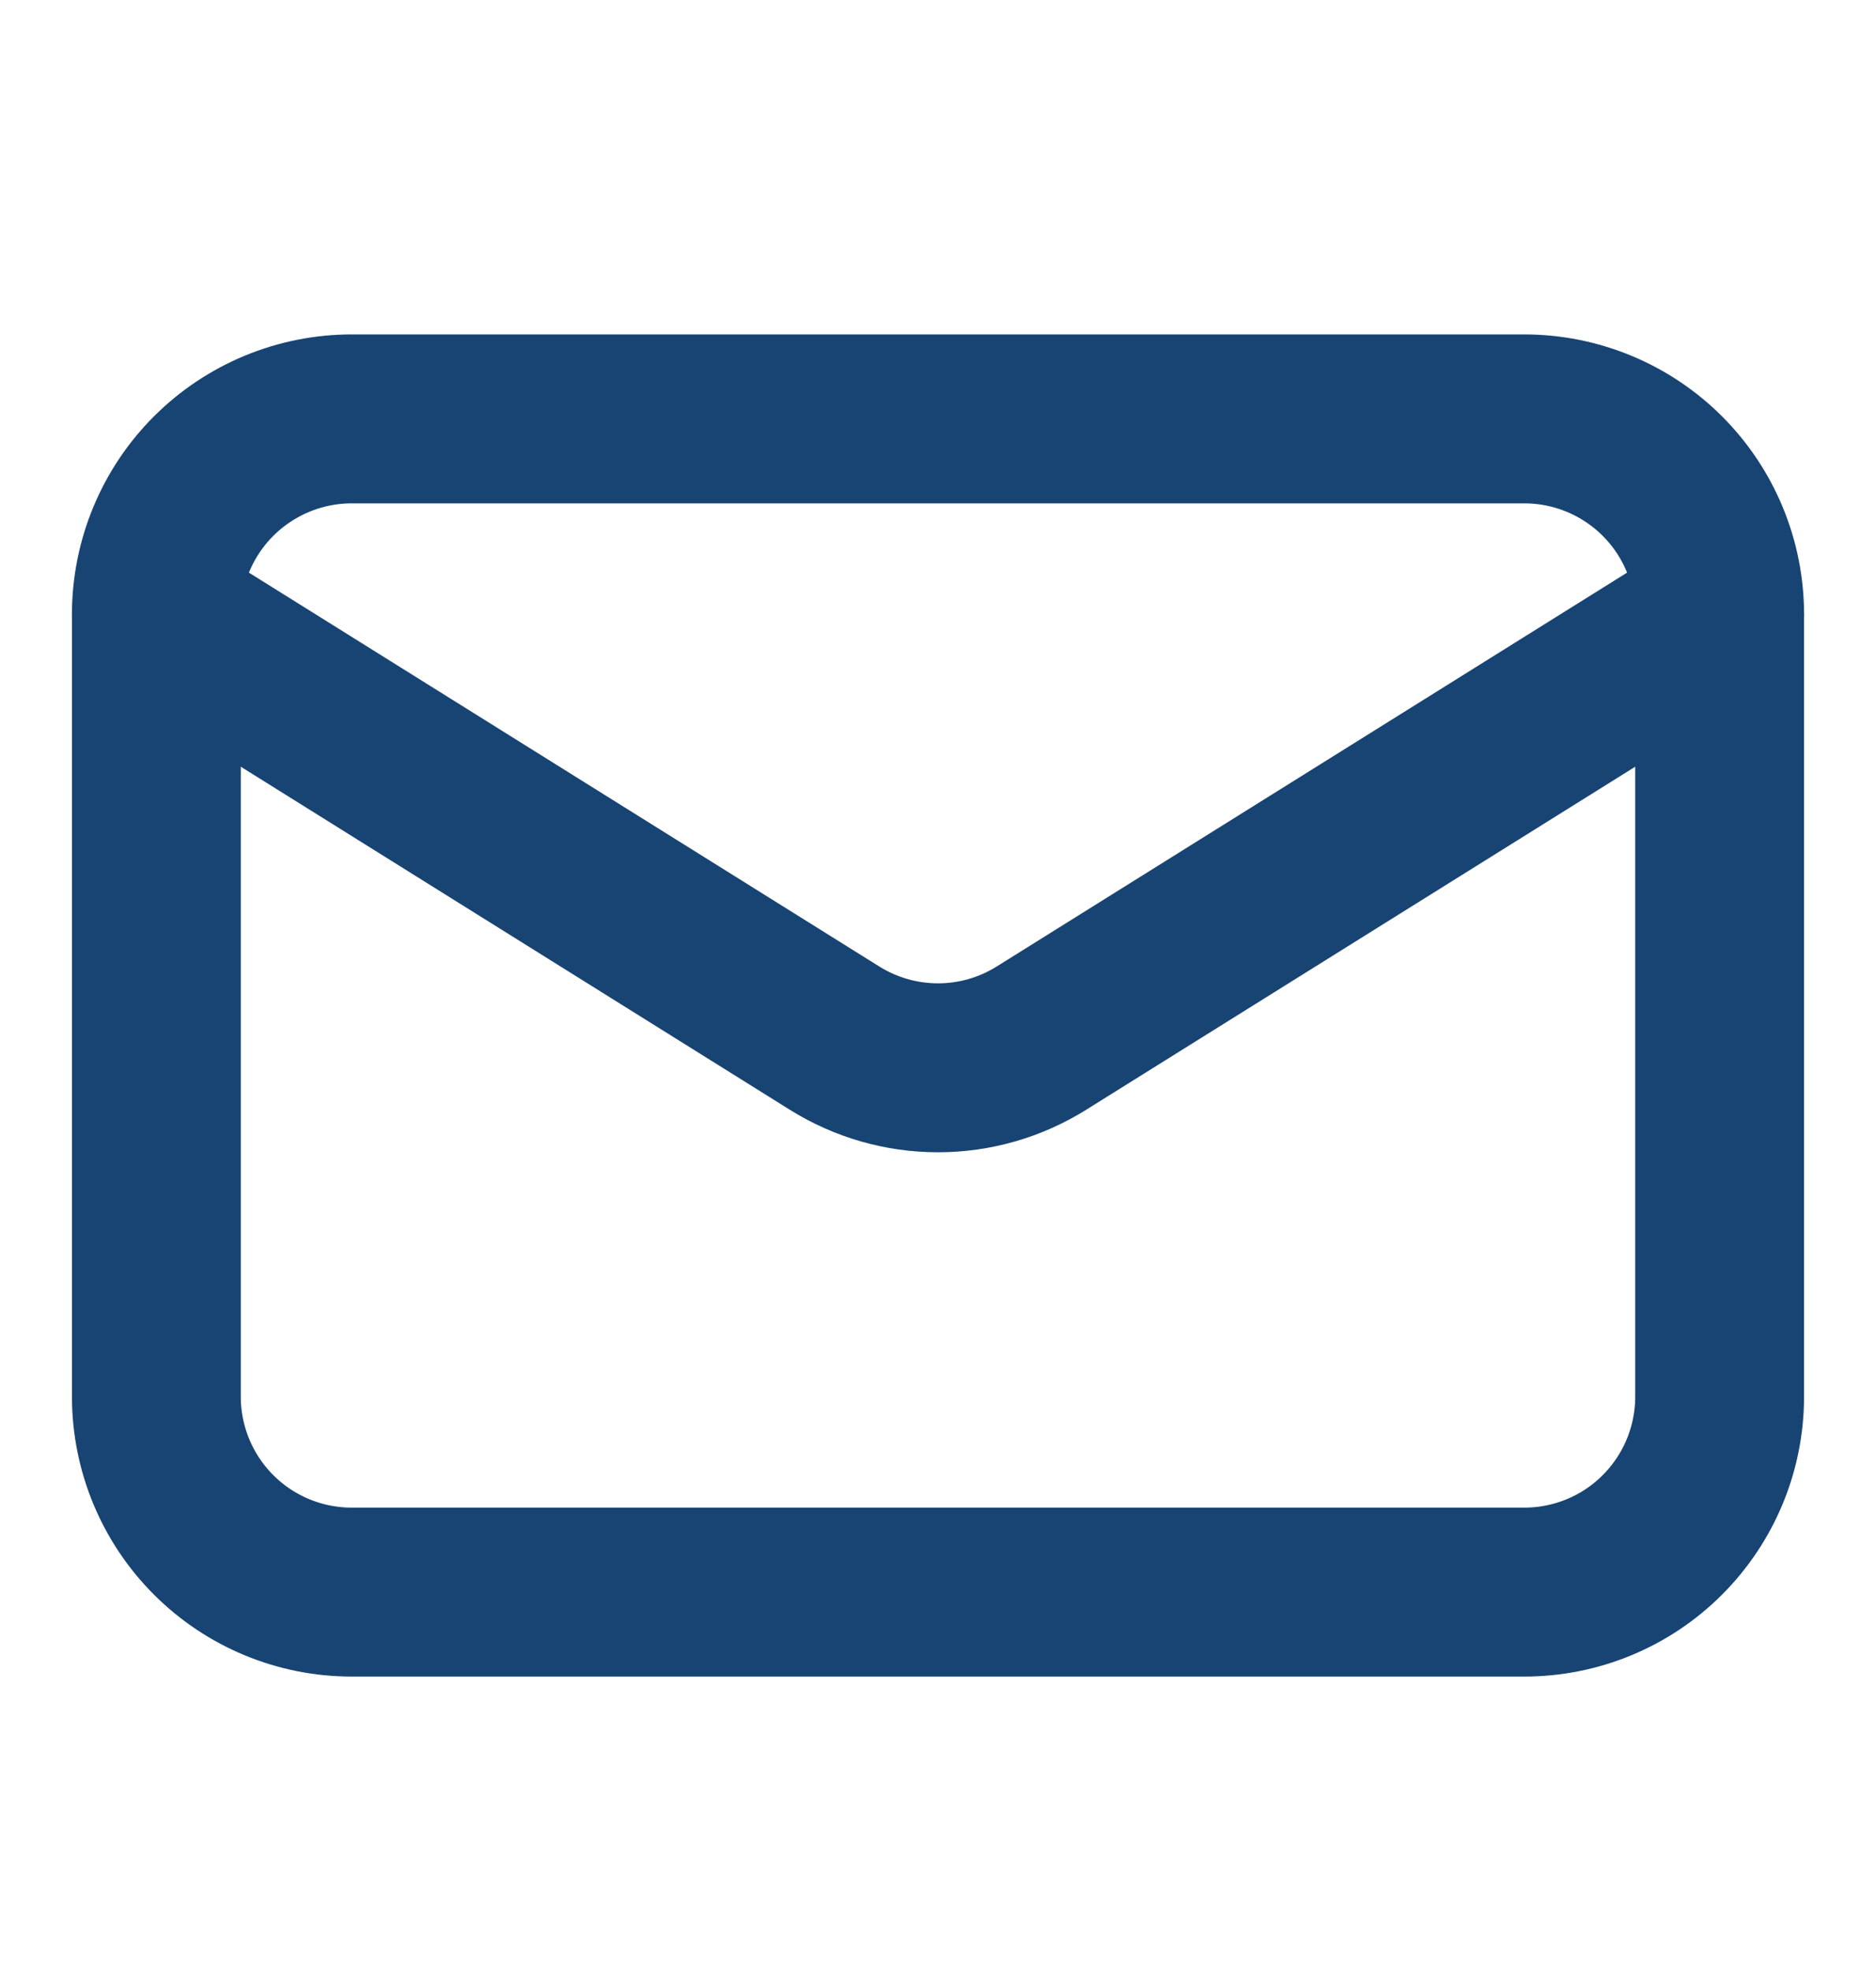 <?xml version="1.0" encoding="UTF-8" standalone="no"?>
<!DOCTYPE svg PUBLIC "-//W3C//DTD SVG 1.1//EN" "http://www.w3.org/Graphics/SVG/1.1/DTD/svg11.dtd">
<svg width="100%" height="100%" viewBox="0 0 20 21" version="1.1" xmlns="http://www.w3.org/2000/svg" xmlns:xlink="http://www.w3.org/1999/xlink" xml:space="preserve" xmlns:serif="http://www.serif.com/" style="fill-rule:evenodd;clip-rule:evenodd;stroke-linecap:round;stroke-linejoin:round;">
    <path d="M18.333,6.547L18.333,14.88C18.333,15.432 18.114,15.962 17.723,16.353C17.333,16.744 16.803,16.963 16.25,16.963L3.75,16.963C3.197,16.963 2.668,16.744 2.277,16.353C1.886,15.962 1.667,15.432 1.667,14.88L1.667,6.547" style="fill:none;fill-rule:nonzero;stroke:rgb(24,68,115);stroke-width:1.8px;"/>
    <path d="M18.333,6.546C18.333,5.994 18.114,5.464 17.723,5.073C17.333,4.683 16.803,4.463 16.25,4.463L3.75,4.463C3.197,4.463 2.668,4.683 2.277,5.073C1.886,5.464 1.667,5.994 1.667,6.546L8.896,11.06C9.227,11.267 9.61,11.377 10,11.377C10.391,11.377 10.773,11.267 11.104,11.06L18.333,6.546Z" style="fill:none;fill-rule:nonzero;stroke:rgb(24,68,115);stroke-width:1.8px;"/>
</svg>
